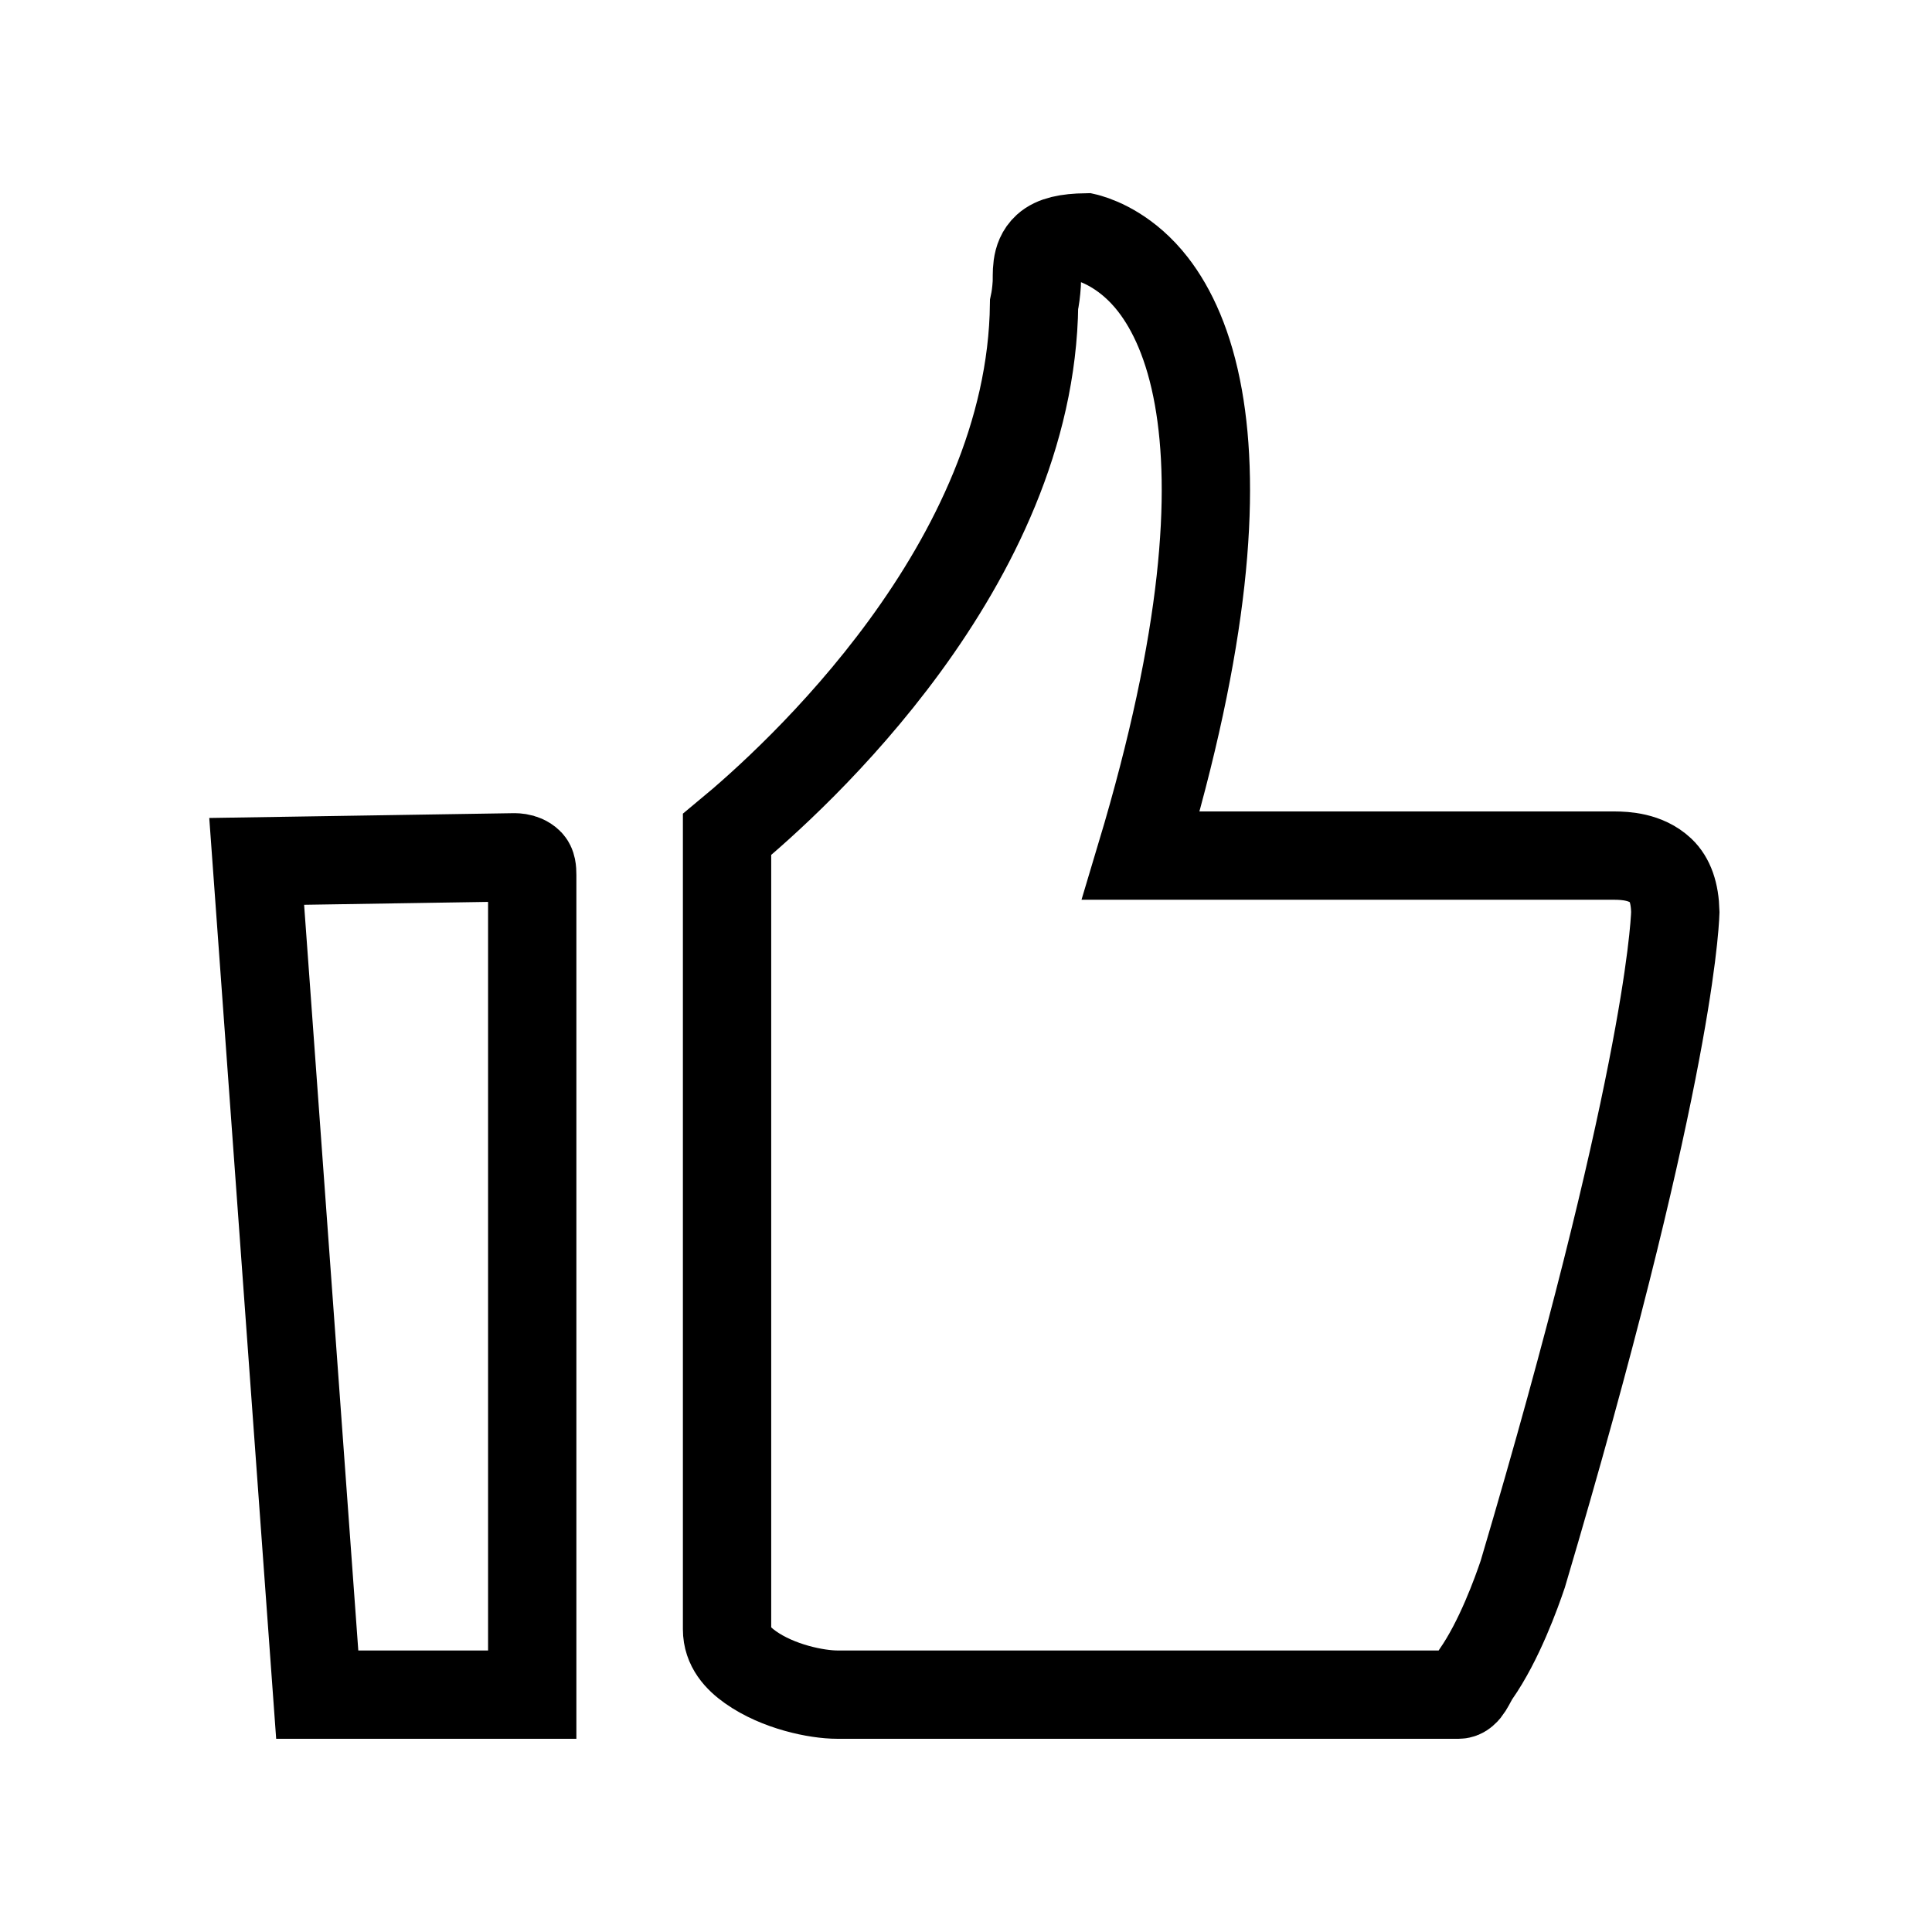 <?xml version="1.0" encoding="UTF-8"?> <svg xmlns="http://www.w3.org/2000/svg" xmlns:xlink="http://www.w3.org/1999/xlink" width="100px" height="100px" viewBox="0 0 100 100" version="1.1"><title>7@2x</title><g id="7" stroke="none" stroke-width="1" fill="none" fill-rule="evenodd"><path d="M56.203,12.287 C56.216,12.29 56.231,12.294 56.248,12.298 L56.369,12.332 C56.93,12.497 58.39,13.064 59.677,14.722 C60.675,16.008 61.55,17.884 62.029,20.573 C62.913,25.536 62.43,33.018 59.05,44.286 L83.576,44.286 C84.098,44.289 85.193,44.33 85.972,45.066 C86.433,45.502 86.69,46.206 86.714,47.203 C86.68,48.256 86.16,56.702 78.817,81.479 C78.493,82.434 77.604,84.925 76.387,86.661 C76.123,87.037 75.92,87.714 75.495,87.714 L43.339,87.714 C42.279,87.714 40.279,87.313 38.842,86.294 C38.2,85.839 37.632,85.232 37.632,84.331 L37.632,43.19 C41.138,40.292 53.363,29.232 53.524,15.756 C53.589,15.454 53.638,15.097 53.663,14.689 C53.693,14.193 53.566,13.353 54.164,12.809 C54.566,12.443 55.241,12.302 56.203,12.287 Z M26.486,44.377 C26.6,44.376 27.07,44.335 27.387,44.642 C27.526,44.776 27.548,45.01 27.548,45.291 L27.548,87.715 L16.42,87.714 L13.286,44.585 Z" id="形状" stroke="#000000" stroke-width="4.571" fill-rule="nonzero"></path></g></svg> 